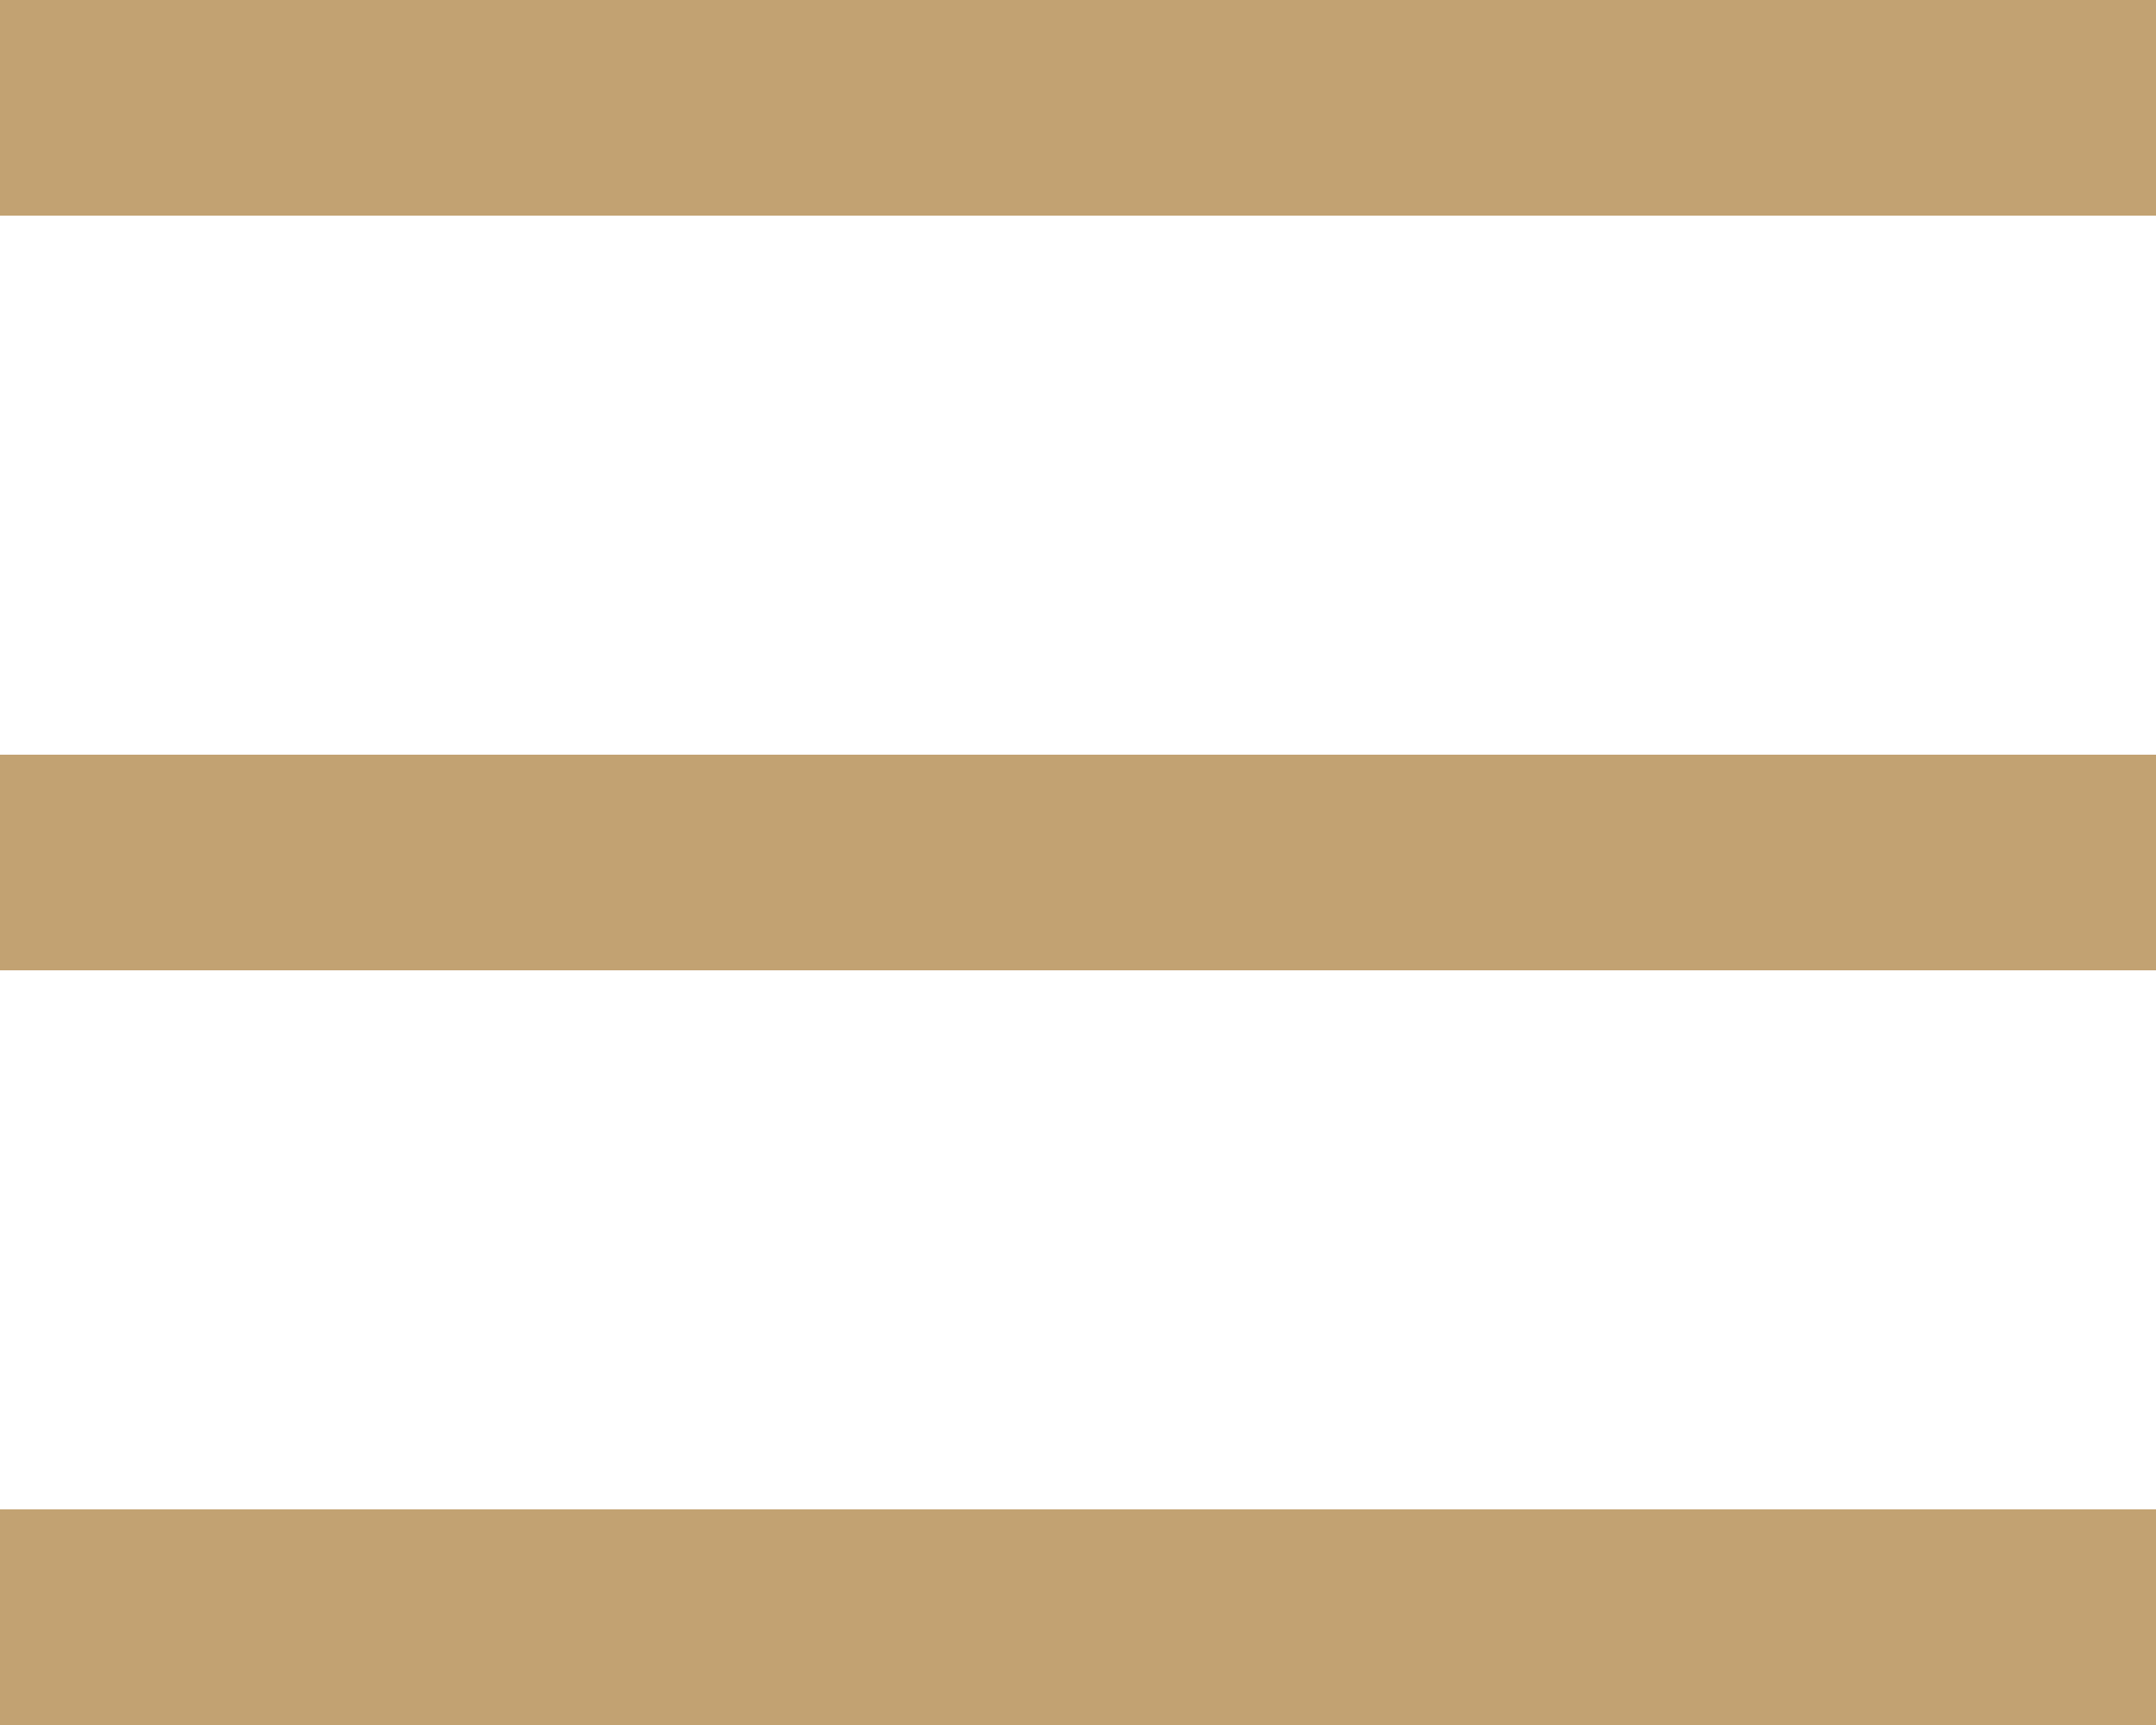 <?xml version="1.0" encoding="UTF-8"?> <svg xmlns="http://www.w3.org/2000/svg" width="20" height="16" viewBox="0 0 20 16" fill="none"> <rect width="20" height="2" fill="#C2A272"></rect> <rect y="7" width="20" height="2" fill="#C2A272"></rect> <rect y="14" width="20" height="2" fill="#C2A272"></rect> </svg> 
